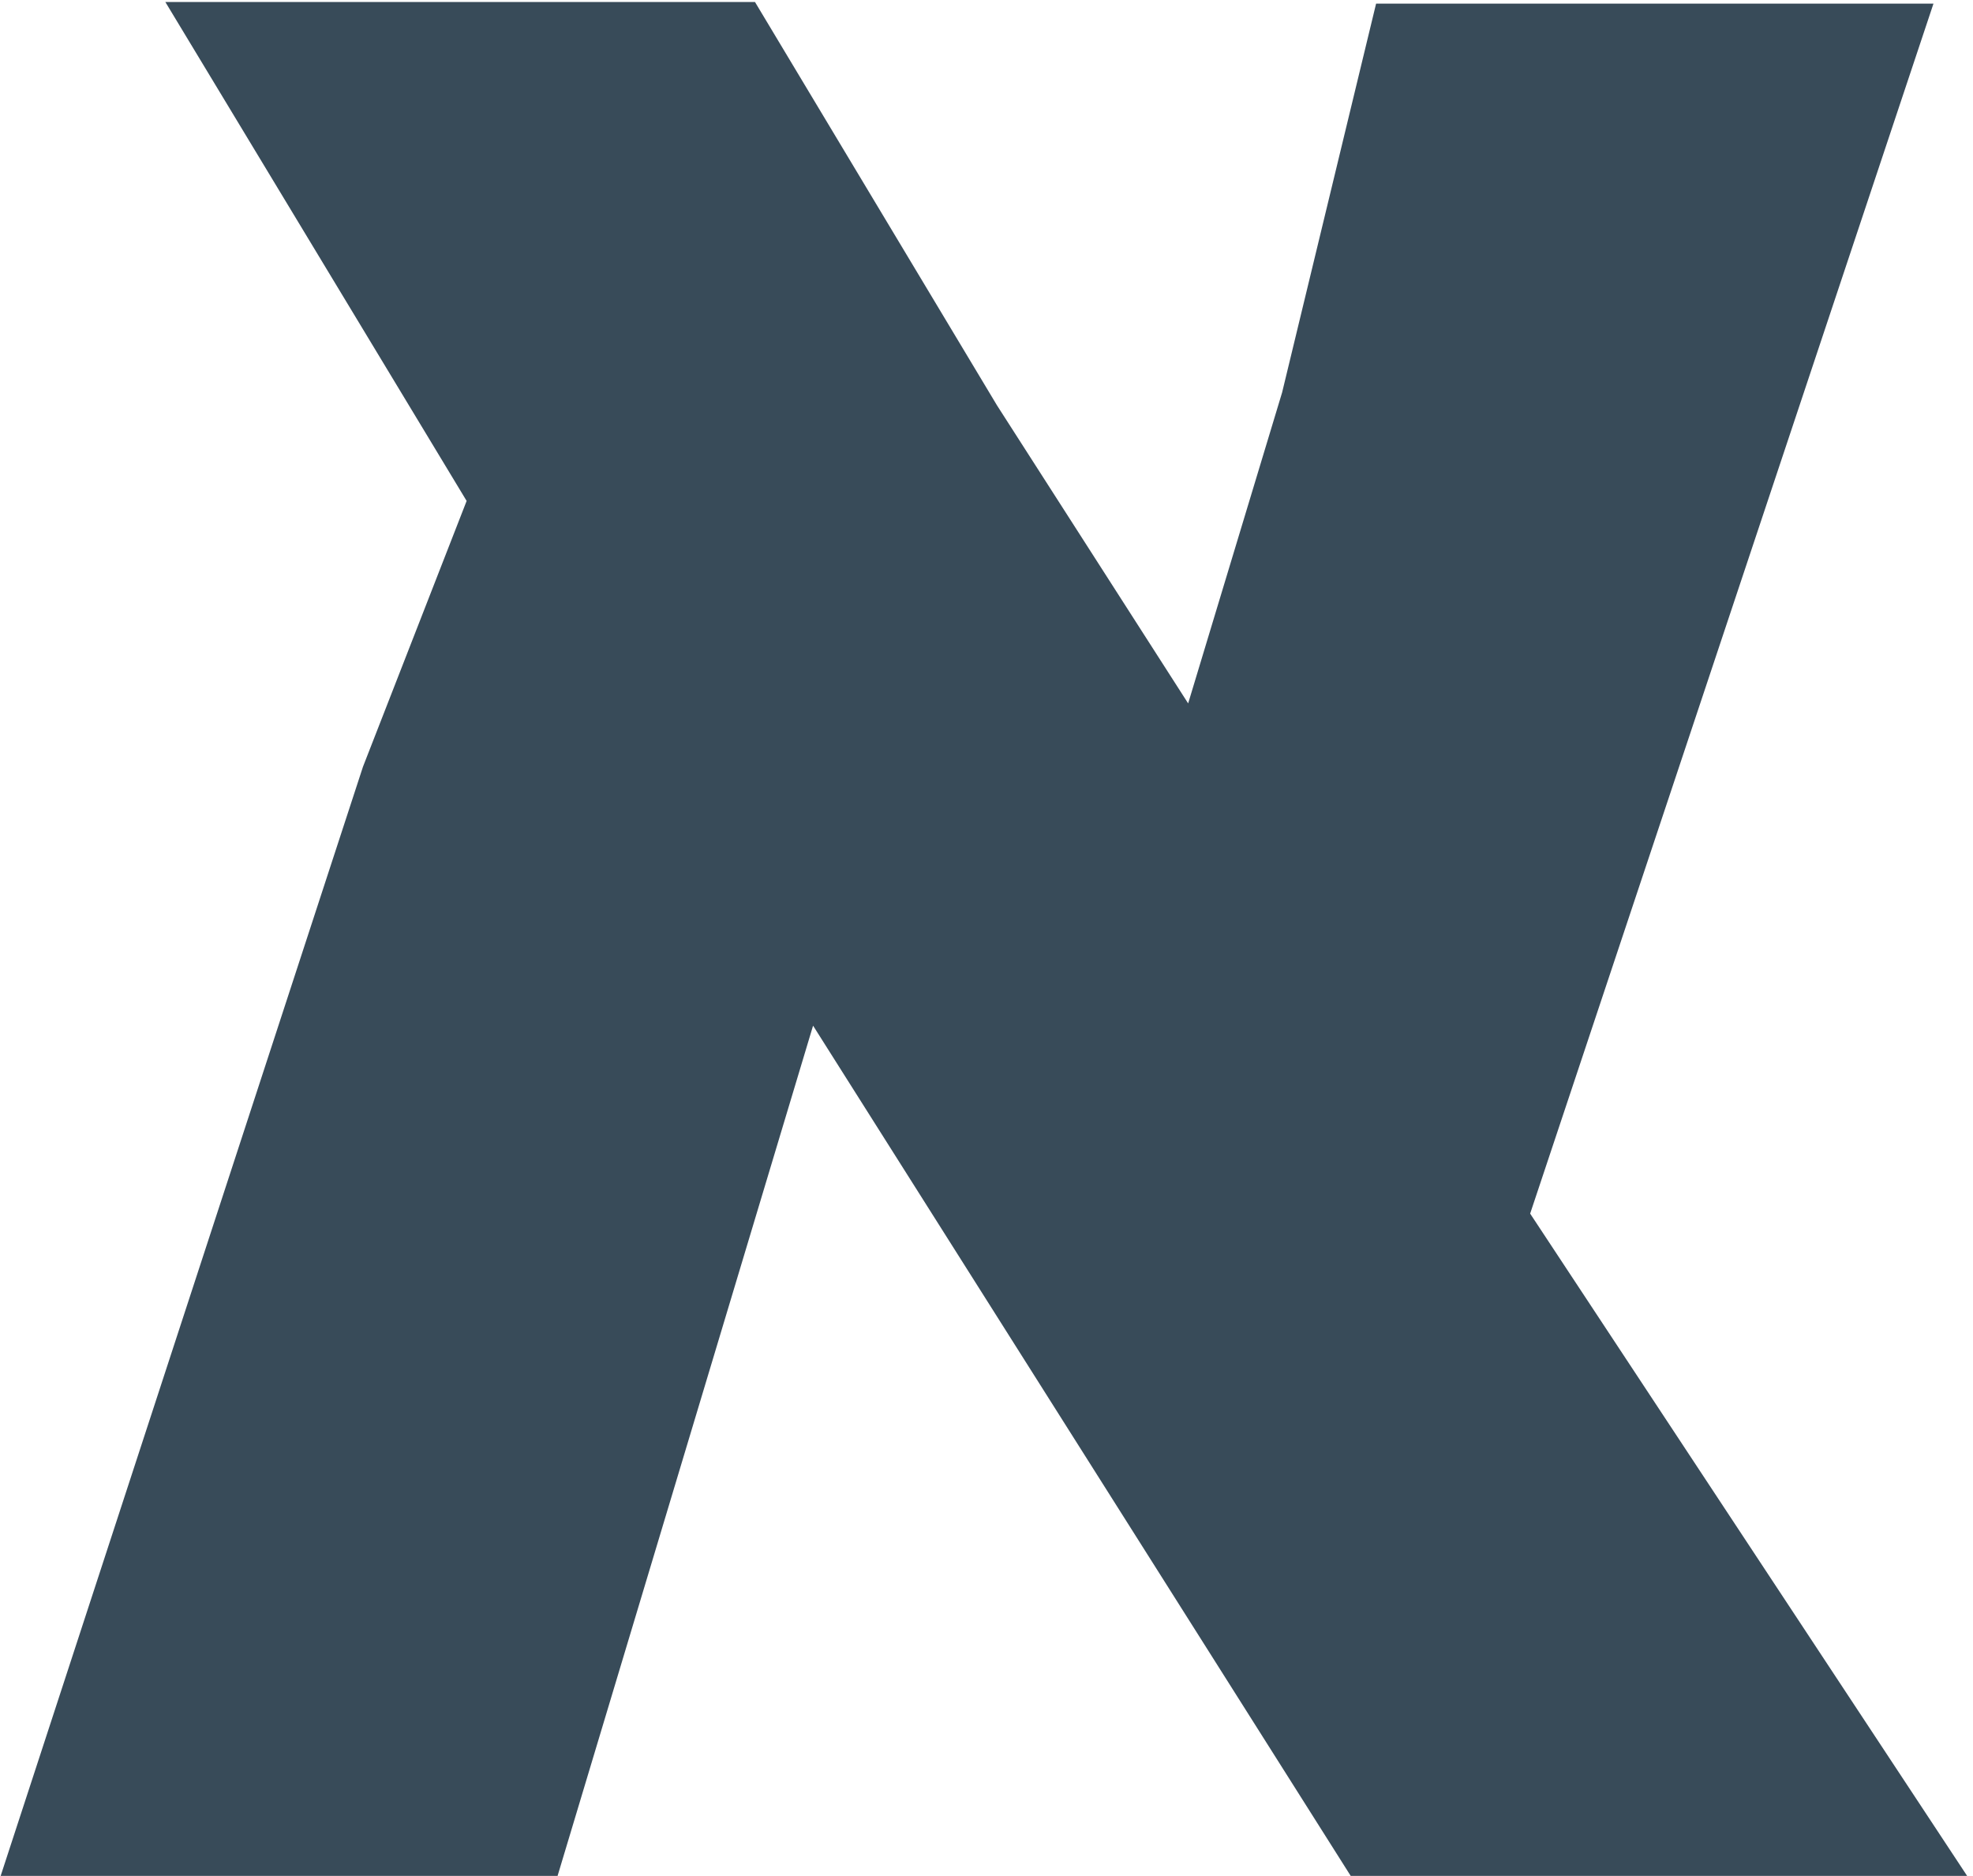 <svg id="Layer_1" data-name="Layer 1" xmlns="http://www.w3.org/2000/svg" viewBox="0 0 48.92 46.51"><defs><style>.cls-1{fill:#384b59;}</style></defs><title>font</title><path class="cls-1" d="M360.21,548.08L346.88,527l-6.35,21.13H326.72l9-27.55,2.57-6.59-7.47-12.37h14.62l6,10,4.74,7.39,2.33-7.71,2.33-9.64h13.82l-10,30,10.92,16.55H360.21Z" transform="translate(-326.72 -501.57)"/></svg>